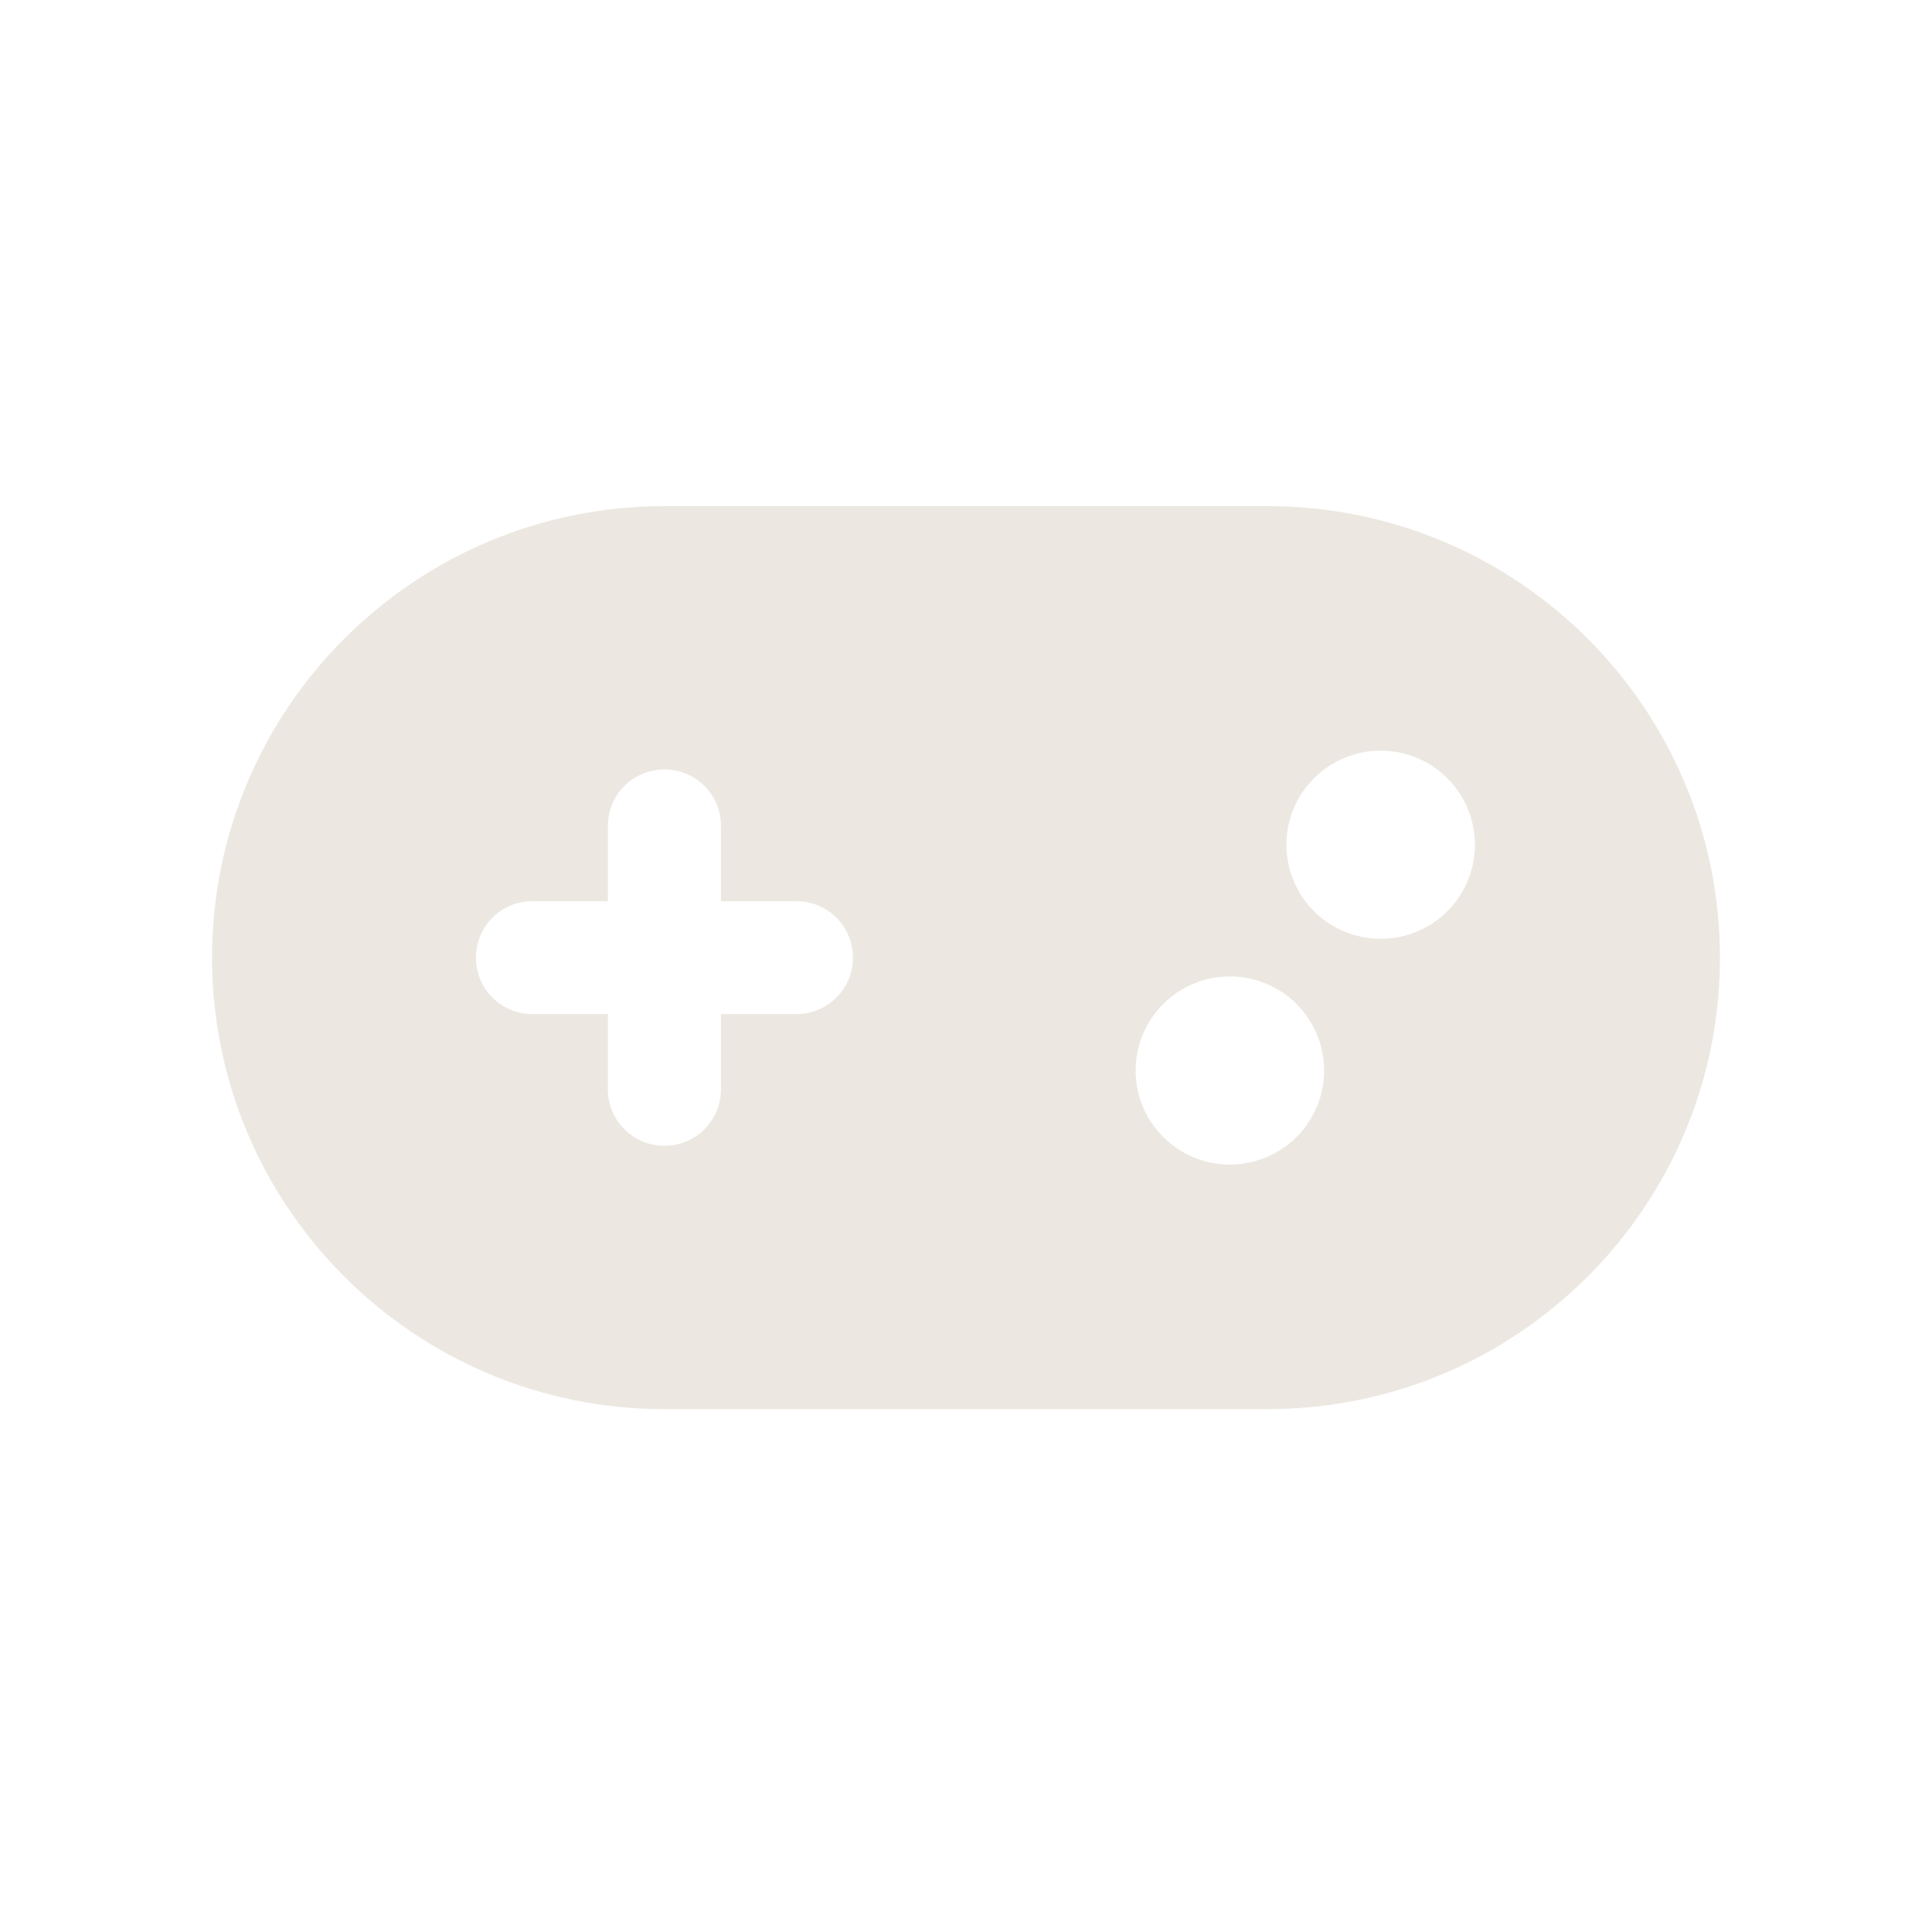 <svg width="82" height="81" viewBox="0 0 82 81" fill="none" xmlns="http://www.w3.org/2000/svg">
<path d="M28.2 21.479C17.6 21.479 9 30.062 9 40.641C9 51.22 17.6 59.803 28.2 59.803H53.8C64.4 59.803 73 51.22 73 40.641C73 30.062 64.4 21.479 53.8 21.479H28.2ZM58.6 31.858C59.661 31.858 60.678 32.279 61.428 33.027C62.179 33.776 62.6 34.791 62.6 35.85C62.6 36.909 62.179 37.924 61.428 38.673C60.678 39.422 59.661 39.842 58.6 39.842C57.539 39.842 56.522 39.422 55.772 38.673C55.021 37.924 54.6 36.909 54.6 35.85C54.6 34.791 55.021 33.776 55.772 33.027C56.522 32.279 57.539 31.858 58.6 31.858ZM48.2 45.431C48.2 44.373 48.621 43.357 49.372 42.608C50.122 41.86 51.139 41.439 52.2 41.439C53.261 41.439 54.278 41.86 55.028 42.608C55.779 43.357 56.2 44.373 56.2 45.431C56.2 46.49 55.779 47.505 55.028 48.254C54.278 49.003 53.261 49.423 52.2 49.423C51.139 49.423 50.122 49.003 49.372 48.254C48.621 47.505 48.2 46.49 48.2 45.431ZM25.8 35.052C25.8 33.724 26.87 32.657 28.2 32.657C29.53 32.657 30.6 33.724 30.6 35.052V38.245H33.8C35.13 38.245 36.2 39.313 36.2 40.641C36.2 41.968 35.13 43.036 33.8 43.036H30.6V46.23C30.6 47.557 29.53 48.625 28.2 48.625C26.87 48.625 25.8 47.557 25.8 46.23V43.036H22.6C21.27 43.036 20.2 41.968 20.2 40.641C20.2 39.313 21.27 38.245 22.6 38.245H25.8V35.052Z" fill="#ECE8E1"/>
</svg>
